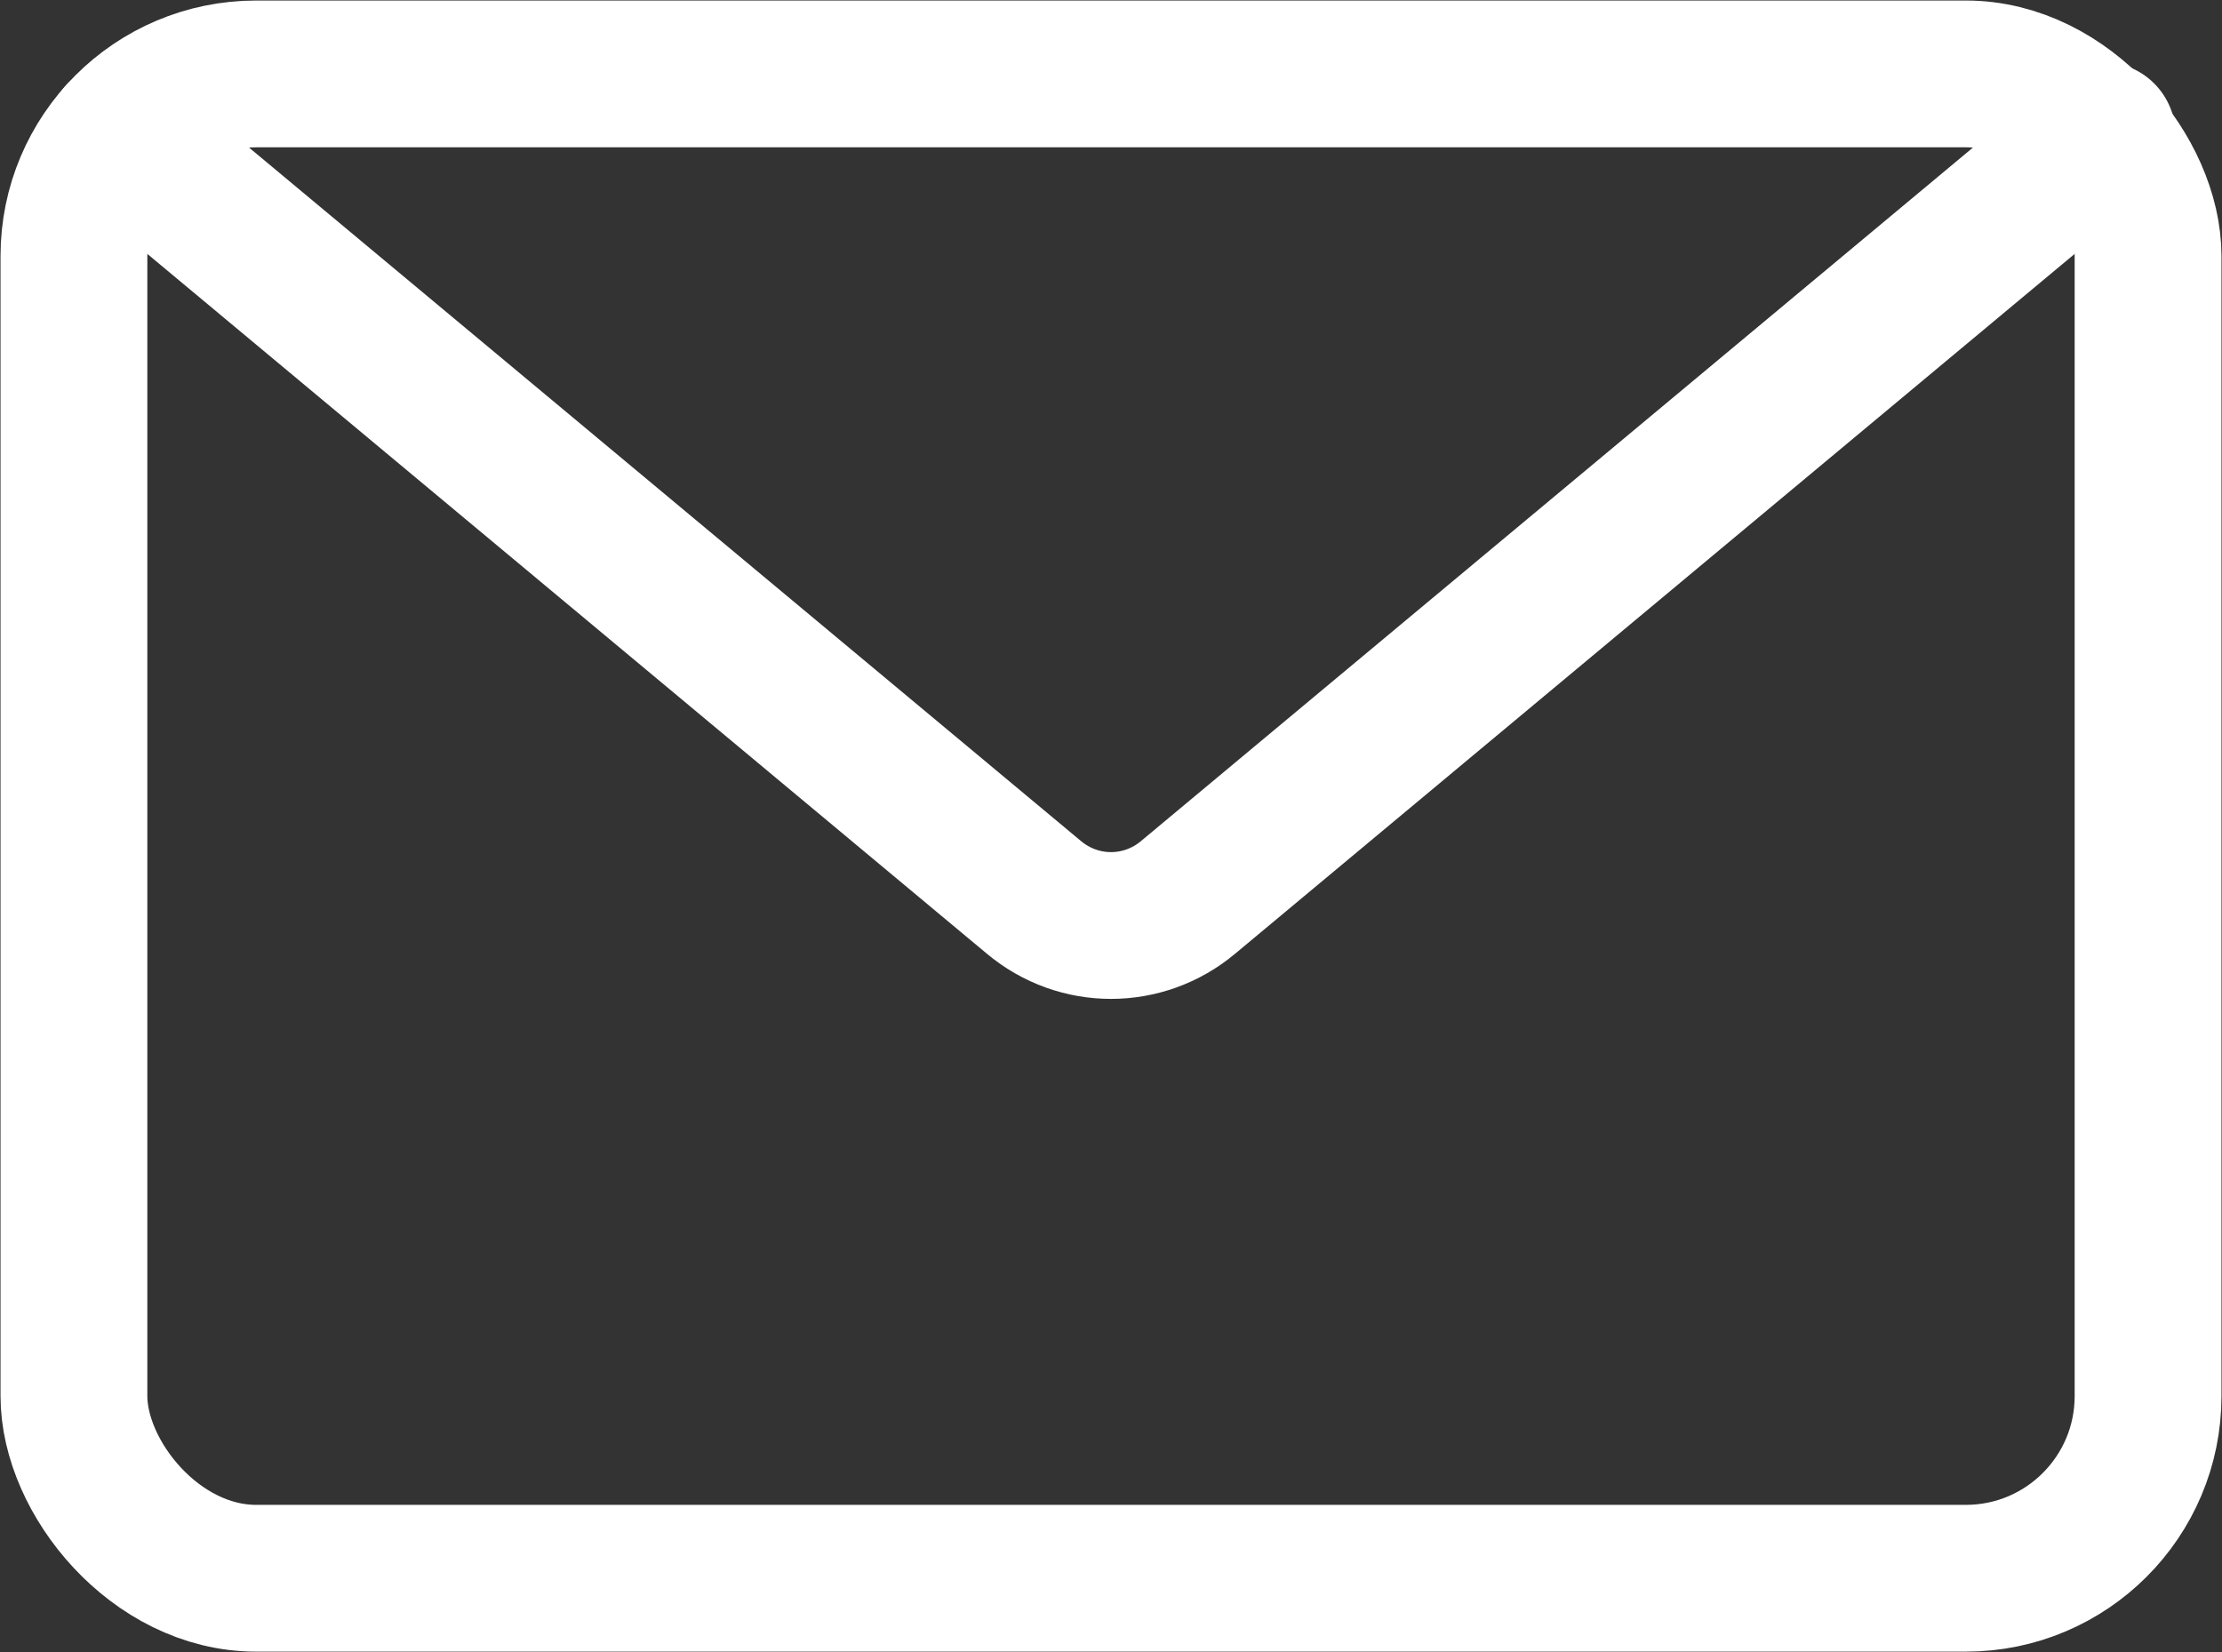 <?xml version="1.0" encoding="UTF-8"?>
<svg id="_レイヤー_2" xmlns="http://www.w3.org/2000/svg" version="1.1" viewBox="0 0 213.4 158.7">
  <rect x="0" y="0" width="213.4" height="158.7" fill="#333333" stroke="none"/>
  <!-- Generator: Adobe Illustrator 29.7.1, SVG Export Plug-In . SVG Version: 2.1.1 Build 8)  -->
  <defs>
    <style>
      .st0 {
        fill: none;
        stroke: #fff;
        stroke-linecap: round;
        stroke-linejoin: round;
        stroke-width: 14.1px;
      }
    </style>
  </defs>
  <g id="icon">
    <rect class="st0" x="7.1" y="7.1" width="199.2" height="144.5" rx="17.5" ry="17.5"/>
    <path class="st0" d="M201.9,13l-87.8,73.2c-4.3,3.6-10.5,3.6-14.8,0L11.5,13"/>
  </g>
</svg>